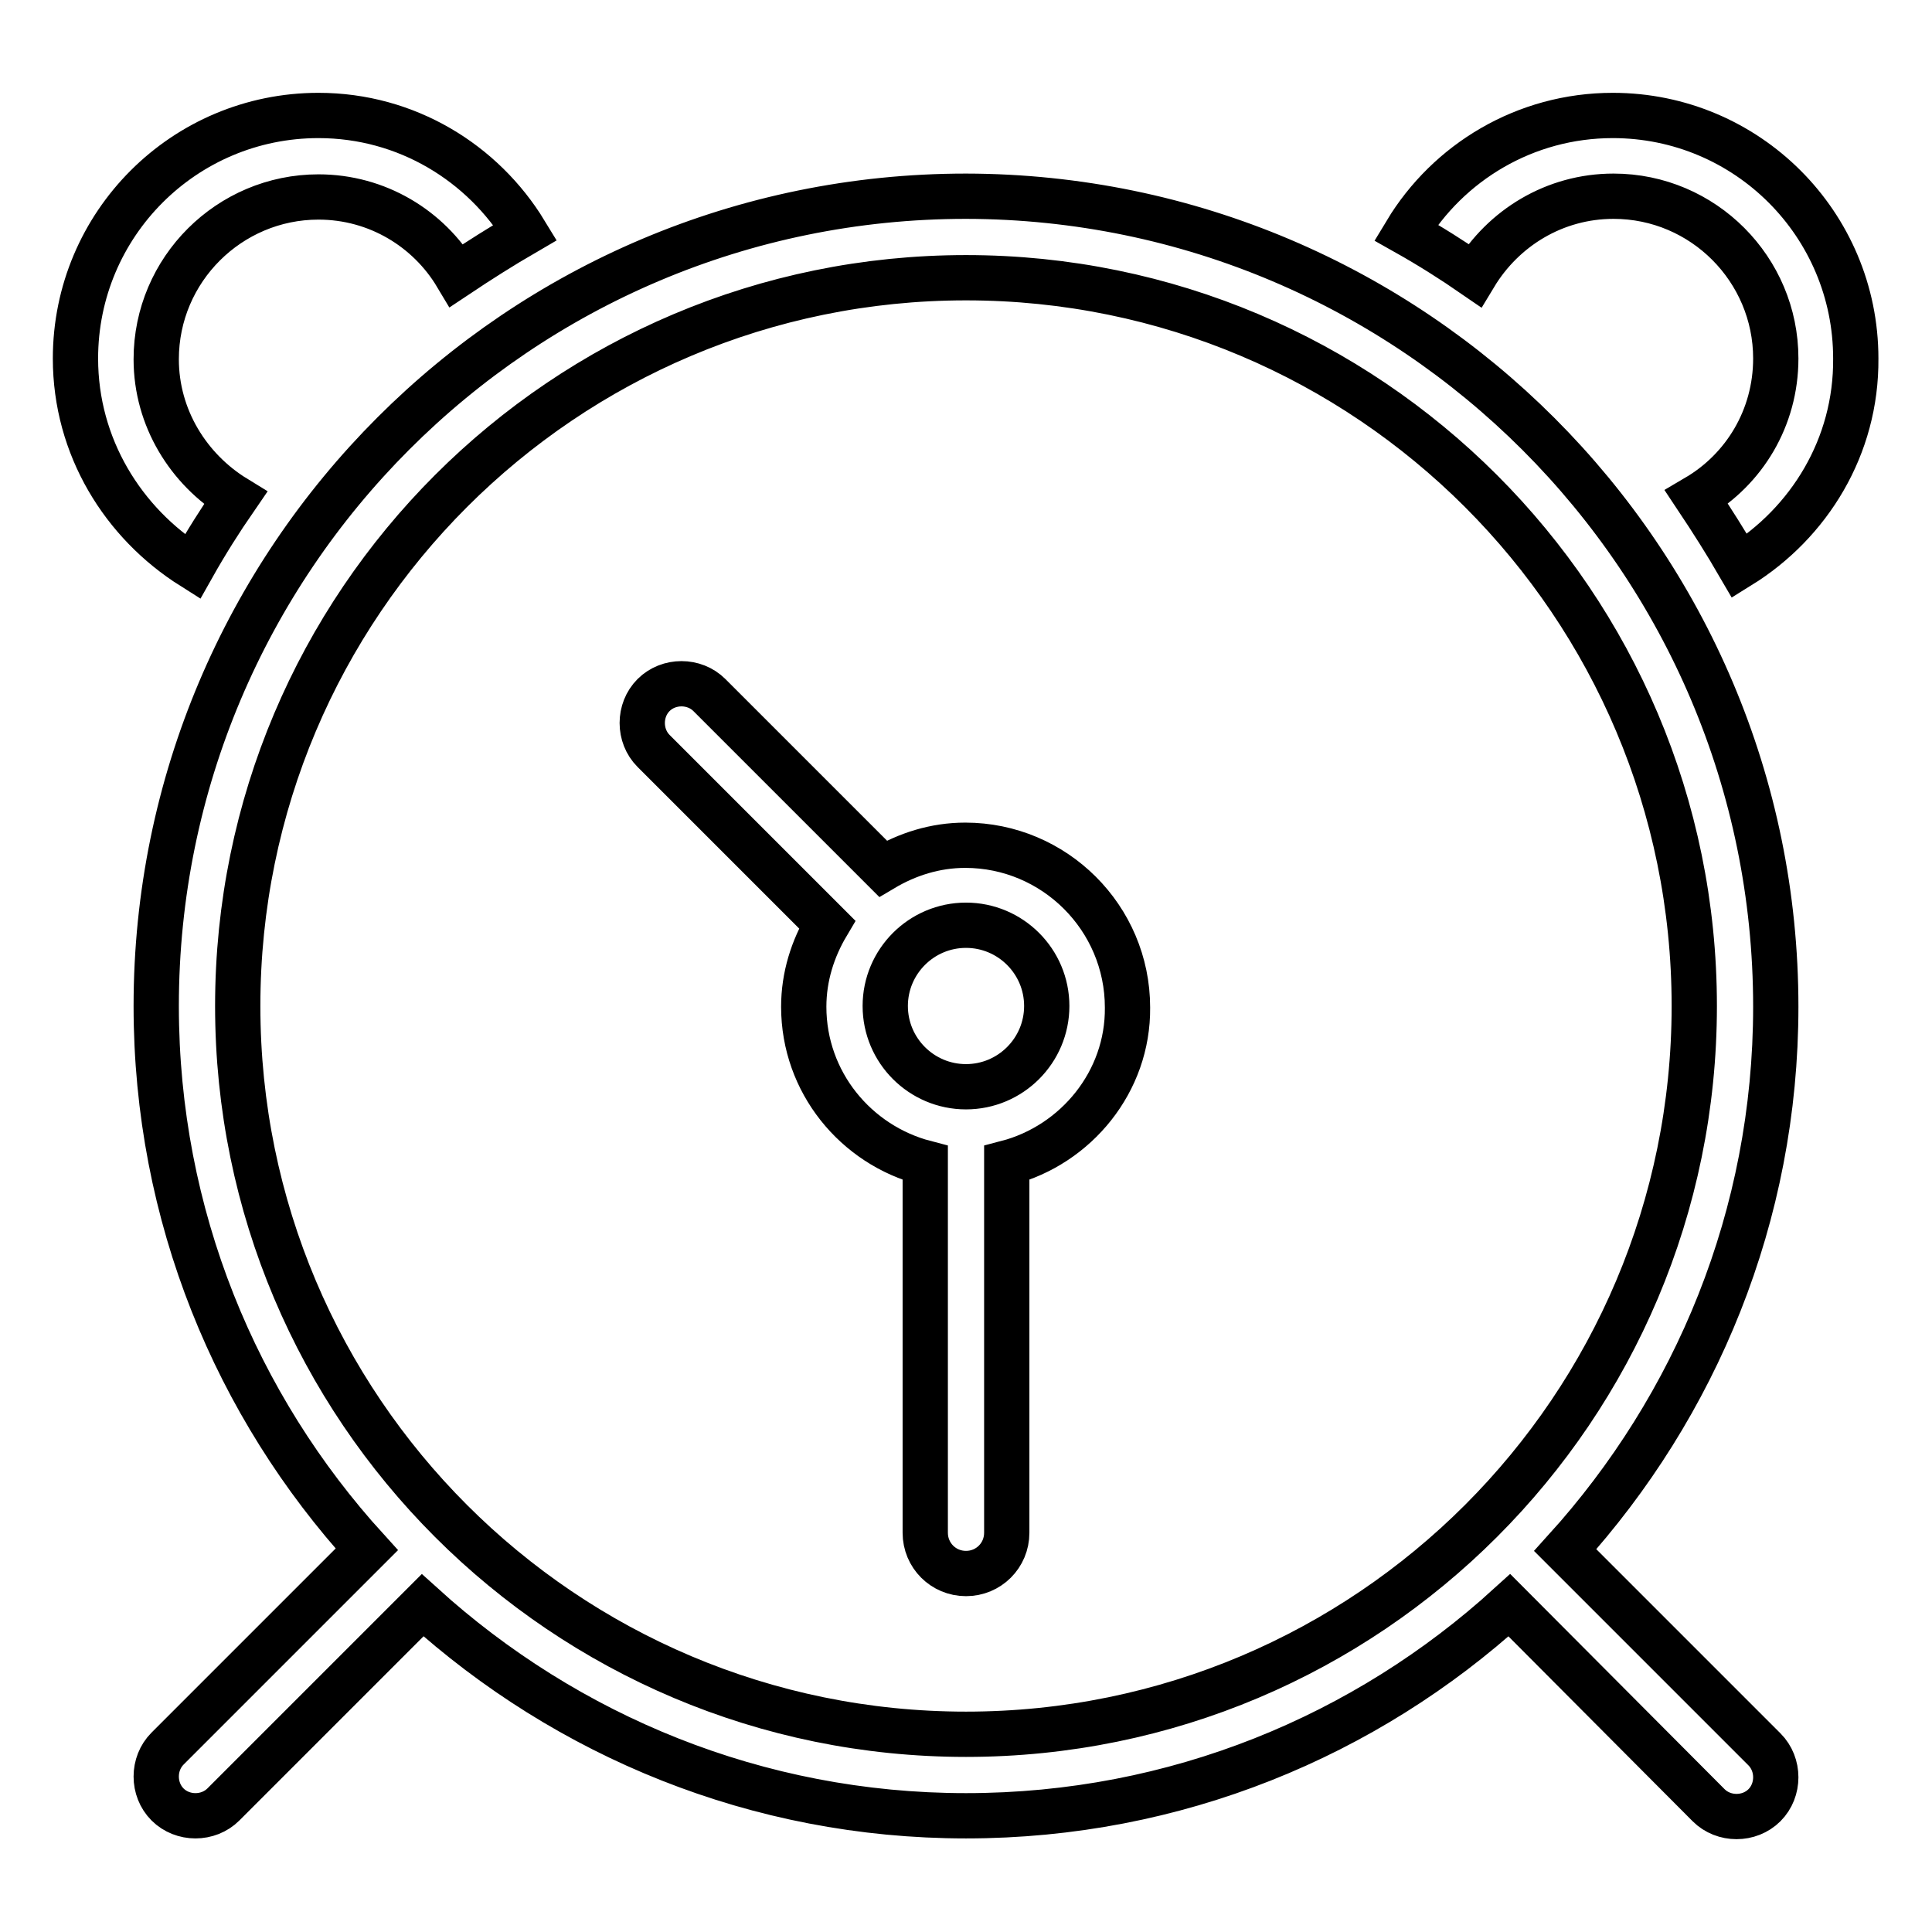 <?xml version="1.0" encoding="utf-8"?>
<!-- Svg Vector Icons : http://www.onlinewebfonts.com/icon -->
<!DOCTYPE svg PUBLIC "-//W3C//DTD SVG 1.1//EN" "http://www.w3.org/Graphics/SVG/1.1/DTD/svg11.dtd">
<svg version="1.1" xmlns="http://www.w3.org/2000/svg" xmlns:xlink="http://www.w3.org/1999/xlink" x="0px" y="0px" viewBox="0 0 256 256" enable-background="new 0 0 256 256" xml:space="preserve">
<g> <path stroke-width="6" fill-opacity="0" stroke="#000000"  d="M230.5,75c-1.8-3.1-3.7-6.1-5.7-9.1c6.3-3.7,10.5-10.5,10.5-18.4c0-11.8-9.6-21.5-21.5-21.5 c-7.8,0-14.6,4.2-18.4,10.5c-2.9-2-5.9-3.9-9.1-5.7c5.6-9.3,15.8-15.5,27.4-15.5c17.8,0,32.2,14.4,32.2,32.2 C246,59.2,239.7,69.3,230.5,75z M235.3,133.4c0,27.7-10.6,52.9-27.9,72l26.4,26.4c2,2,2,5.4,0,7.4c-2,2-5.4,2-7.4,0L200,212.7 c-19,17.3-44.2,27.9-72,27.9c-27.7,0-52.9-10.6-72-27.9l-26.4,26.4c-2,2-5.4,2-7.4,0c-2-2-2-5.4,0-7.4l26.4-26.4 c-17.3-19-27.9-44.2-27.9-72c0-59.2,48-107.3,107.3-107.3C187.2,26.1,235.3,74.1,235.3,133.4z M128,36.8 c-53.3,0-96.5,43.2-96.5,96.5c0,53.3,43.2,96.5,96.5,96.5c53.3,0,96.5-43.2,96.5-96.5C224.5,80,181.3,36.8,128,36.8z M133.4,154.1 v49c0,3-2.4,5.4-5.4,5.4c-3,0-5.4-2.4-5.4-5.4v-49c-9.2-2.4-16.1-10.7-16.1-20.7c0-4,1.2-7.7,3.1-10.9l-23-23c-2-2-2-5.4,0-7.4 c2-2,5.4-2,7.4,0l23,23c3.2-1.9,6.9-3.1,10.9-3.1c11.8,0,21.5,9.6,21.5,21.5C149.5,143.3,142.6,151.7,133.4,154.1z M128,122.6 c-5.9,0-10.7,4.8-10.7,10.7c0,5.9,4.8,10.7,10.7,10.7c5.9,0,10.7-4.8,10.7-10.7C138.7,127.4,133.9,122.6,128,122.6z M42.2,26.1 c-11.8,0-21.5,9.6-21.5,21.5c0,7.8,4.3,14.6,10.5,18.4c-2,2.9-3.9,5.9-5.7,9.1C16.3,69.3,10,59.2,10,47.5 c0-17.8,14.4-32.2,32.2-32.2c11.7,0,21.8,6.3,27.4,15.5c-3.1,1.8-6.1,3.7-9.1,5.7C56.8,30.3,50,26.1,42.2,26.1z"/></g>
</svg>